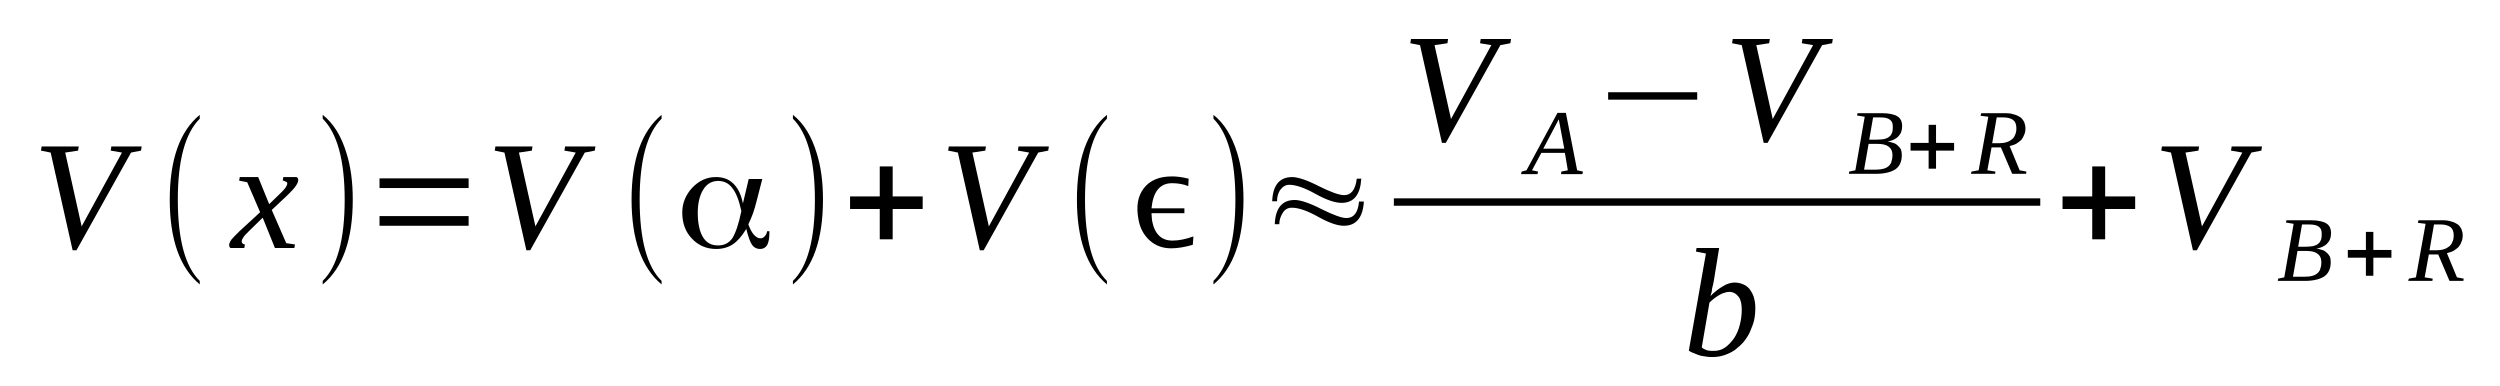<?xml version='1.0' encoding='UTF-8'?>
<!-- This file was generated by dvisvgm 1.15.1 -->
<svg height='34pt' version='1.1' viewBox='0 -34 220 34' width='220pt' xmlns='http://www.w3.org/2000/svg' xmlns:xlink='http://www.w3.org/1999/xlink'>
<defs>
<clipPath id='clip1'>
<path clip-rule='evenodd' d='M0 -33.999H219.93V-0.028H0V-33.999'/>
</clipPath>
</defs>
<g id='page1'>
<g>
<path clip-path='url(#clip1)' d='M12.469 -21.113L12.41 -20.746L11.531 -20.574L6.73 -11.976H6.391L4.457 -20.574L3.605 -20.746L3.664 -21.113H6.93L6.871 -20.746L5.738 -20.574L7.184 -14.078L10.734 -20.574L9.742 -20.746L9.797 -21.113H12.469Z' fill-rule='evenodd'/>
<path clip-path='url(#clip1)' d='M17.578 -9.281V-8.969C15.82 -10.445 14.938 -12.941 14.938 -16.433C14.938 -19.949 15.82 -22.449 17.578 -23.894V-23.554C16.301 -22.277 15.648 -19.922 15.648 -16.433C15.648 -12.914 16.301 -10.527 17.578 -9.281Z' fill-rule='evenodd'/>
<path clip-path='url(#clip1)' d='M21.98 -13.734C21.84 -13.594 21.727 -13.48 21.641 -13.394C21.527 -13.281 21.469 -13.195 21.414 -13.113C21.355 -13.027 21.328 -12.969 21.301 -12.914C21.273 -12.855 21.273 -12.8 21.273 -12.742C21.273 -12.656 21.301 -12.601 21.355 -12.574C21.414 -12.515 21.469 -12.488 21.555 -12.488L21.5 -12.175H20.277C20.25 -12.203 20.223 -12.23 20.191 -12.289C20.191 -12.344 20.164 -12.402 20.164 -12.457C20.164 -12.515 20.191 -12.601 20.223 -12.656C20.25 -12.742 20.305 -12.828 20.363 -12.914C20.449 -13 20.531 -13.113 20.648 -13.226C20.762 -13.34 20.902 -13.48 21.074 -13.652L22.891 -15.324L21.754 -17.965L21.043 -18.105L21.102 -18.418H22.719L23.688 -16.035L24.508 -16.828C24.793 -17.086 24.992 -17.312 25.105 -17.453C25.219 -17.625 25.277 -17.738 25.277 -17.851C25.277 -17.906 25.277 -17.937 25.246 -17.965C25.219 -17.992 25.191 -17.992 25.133 -18.019C25.105 -18.05 25.047 -18.05 25.02 -18.078C24.965 -18.105 24.934 -18.105 24.879 -18.105L24.934 -18.418H26.098C26.156 -18.39 26.184 -18.363 26.215 -18.304C26.242 -18.25 26.242 -18.191 26.242 -18.137C26.242 -17.879 25.957 -17.453 25.332 -16.859L23.914 -15.523L25.191 -12.601L25.957 -12.488L25.902 -12.175H24.195L23.117 -14.844L21.98 -13.734Z' fill-rule='evenodd'/>
<path clip-path='url(#clip1)' d='M28.398 -9.281C29.68 -10.527 30.332 -12.914 30.332 -16.433C30.332 -19.894 29.68 -22.277 28.398 -23.554V-23.894C29.367 -23.129 30.047 -21.996 30.5 -20.492C30.871 -19.297 31.043 -17.965 31.043 -16.433C31.043 -12.914 30.16 -10.414 28.398 -8.969V-9.281Z' fill-rule='evenodd'/>
<path clip-path='url(#clip1)' d='M33.398 -14.133V-14.984H41.238V-14.133H33.398ZM33.398 -17.453V-18.304H41.238V-17.453H33.398Z' fill-rule='evenodd'/>
<path clip-path='url(#clip1)' d='M52.398 -21.113L52.34 -20.746L51.461 -20.574L46.66 -11.976H46.32L44.391 -20.574L43.539 -20.746L43.594 -21.113H46.859L46.805 -20.746L45.668 -20.574L47.117 -14.078L50.664 -20.574L49.672 -20.746L49.727 -21.113H52.398Z' fill-rule='evenodd'/>
<path clip-path='url(#clip1)' d='M58.219 -9.281V-8.969C56.461 -10.445 55.578 -12.941 55.578 -16.433C55.578 -19.949 56.461 -22.449 58.219 -23.894V-23.554C56.941 -22.277 56.289 -19.922 56.289 -16.433C56.289 -12.914 56.941 -10.527 58.219 -9.281Z' fill-rule='evenodd'/>
<path clip-path='url(#clip1)' d='M63.191 -12.402C63.73 -12.402 64.129 -12.601 64.441 -13.027C64.723 -13.48 65.008 -14.273 65.234 -15.41V-15.41V-15.437C65.035 -16.375 64.781 -17.027 64.441 -17.453C64.129 -17.879 63.703 -18.078 63.191 -18.078C62.652 -18.078 62.195 -17.824 61.883 -17.312C61.57 -16.8 61.402 -16.121 61.402 -15.269C61.402 -14.332 61.57 -13.621 61.855 -13.14C62.168 -12.629 62.594 -12.402 63.191 -12.402ZM67.082 -18.25L66.57 -16.262C66.484 -15.894 66.371 -15.55 66.258 -15.211C66.144 -14.898 66 -14.558 65.859 -14.273V-14.246V-14.246C66 -13.847 66.172 -13.539 66.344 -13.34C66.543 -13.14 66.711 -13.027 66.91 -13.027C67.082 -13.027 67.195 -13.082 67.309 -13.226C67.422 -13.34 67.477 -13.48 67.508 -13.652H67.707V-13.539C67.707 -13.054 67.648 -12.687 67.508 -12.429C67.363 -12.203 67.164 -12.09 66.883 -12.09C66.598 -12.09 66.371 -12.203 66.199 -12.429C66.031 -12.656 65.859 -13.113 65.688 -13.793L65.66 -13.879L65.633 -13.793C65.262 -13.195 64.894 -12.769 64.469 -12.488C64.07 -12.23 63.586 -12.09 63.02 -12.09C62.168 -12.09 61.457 -12.402 60.891 -13C60.32 -13.594 60.039 -14.359 60.039 -15.297C60.039 -16.148 60.352 -16.859 60.918 -17.48C61.516 -18.105 62.195 -18.418 62.992 -18.418C63.617 -18.418 64.098 -18.25 64.496 -17.879C64.894 -17.512 65.18 -16.972 65.348 -16.234L65.375 -16.09L65.887 -18.25H67.082Z' fill-rule='evenodd'/>
<path clip-path='url(#clip1)' d='M69.777 -9.281C71.059 -10.527 71.711 -12.914 71.711 -16.433C71.711 -19.894 71.059 -22.277 69.777 -23.554V-23.894C70.746 -23.129 71.426 -21.996 71.879 -20.492C72.25 -19.297 72.422 -17.965 72.422 -16.433C72.422 -12.914 71.539 -10.414 69.777 -8.969V-9.281Z' fill-rule='evenodd'/>
<path clip-path='url(#clip1)' d='M77.418 -12.941V-15.609H74.805V-16.715H77.418V-19.355H78.555V-16.715H81.195V-15.609H78.555V-12.941H77.418Z' fill-rule='evenodd'/>
<path clip-path='url(#clip1)' d='M92.301 -21.113L92.242 -20.746L91.363 -20.574L86.562 -11.976H86.223L84.293 -20.574L83.438 -20.746L83.496 -21.113H86.762L86.707 -20.746L85.57 -20.574L87.019 -14.078L90.566 -20.574L89.574 -20.746L89.629 -21.113H92.301Z' fill-rule='evenodd'/>
<path clip-path='url(#clip1)' d='M97.41 -9.281V-8.969C95.652 -10.445 94.769 -12.941 94.769 -16.433C94.769 -19.949 95.652 -22.449 97.41 -23.894V-23.554C96.133 -22.277 95.481 -19.922 95.481 -16.433C95.481 -12.914 96.133 -10.527 97.41 -9.281Z' fill-rule='evenodd'/>
<path clip-path='url(#clip1)' d='M104.965 -12.457C104.285 -12.261 103.66 -12.148 103.062 -12.148C102.324 -12.148 101.699 -12.375 101.187 -12.828C100.68 -13.281 100.336 -13.879 100.195 -14.644C99.969 -15.808 100.109 -16.715 100.648 -17.425C101.187 -18.137 102.012 -18.476 103.148 -18.476C103.547 -18.476 104.027 -18.418 104.598 -18.277L104.57 -17.625C104.145 -17.793 103.66 -17.879 103.148 -17.879C102.07 -17.879 101.473 -17.14 101.332 -15.664H104.227V-15.238H101.332C101.359 -14.929 101.359 -14.699 101.387 -14.558C101.613 -13.394 102.211 -12.828 103.176 -12.828C103.719 -12.828 104.312 -12.941 105.023 -13.195L104.965 -12.457Z' fill-rule='evenodd'/>
<path clip-path='url(#clip1)' d='M106.785 -9.281C108.062 -10.527 108.715 -12.914 108.715 -16.433C108.715 -19.894 108.062 -22.277 106.785 -23.554V-23.894C107.75 -23.129 108.43 -21.996 108.887 -20.492C109.254 -19.297 109.426 -17.965 109.426 -16.433C109.426 -12.914 108.543 -10.414 106.785 -8.969V-9.281Z' fill-rule='evenodd'/>
<path clip-path='url(#clip1)' d='M112.379 -16.289H111.953C112.008 -17.711 112.605 -18.418 113.715 -18.418C114.195 -18.418 114.992 -18.164 116.043 -17.625C117.121 -17.086 117.859 -16.828 118.285 -16.828C118.91 -16.828 119.281 -17.312 119.395 -18.277H119.793C119.707 -16.859 119.137 -16.148 118.059 -16.148C117.492 -16.148 116.723 -16.402 115.758 -16.941C114.793 -17.48 114.027 -17.738 113.457 -17.738C113.117 -17.738 112.863 -17.566 112.633 -17.254C112.465 -16.972 112.379 -16.66 112.379 -16.289ZM112.578 -14.273H112.18C112.238 -15.695 112.832 -16.402 113.941 -16.402C114.422 -16.402 115.219 -16.148 116.27 -15.609C117.348 -15.07 118.086 -14.812 118.484 -14.812C119.137 -14.812 119.508 -15.297 119.594 -16.262H120.02C119.934 -14.844 119.336 -14.133 118.258 -14.133C117.691 -14.133 116.953 -14.39 115.984 -14.929C115.02 -15.469 114.254 -15.722 113.684 -15.722C113.344 -15.722 113.059 -15.582 112.863 -15.238C112.691 -14.957 112.578 -14.644 112.578 -14.273Z' fill-rule='evenodd'/>
<path clip-path='url(#clip1)' d='M132.969 -30.566L132.91 -30.195L132.031 -30.027L127.23 -21.425H126.891L124.961 -30.027L124.109 -30.195L124.164 -30.566H127.43L127.375 -30.195L126.238 -30.027L127.688 -23.527L131.238 -30.027L130.242 -30.195L130.301 -30.566H132.969Z' fill-rule='evenodd'/>
<path clip-path='url(#clip1)' d='M135.355 -18.902L135.297 -18.675H133.848L133.906 -18.902L134.332 -19.015L137.059 -24.066H137.797L138.789 -19.015L139.301 -18.902L139.246 -18.675H137.371L137.398 -18.902L137.969 -19.015L137.711 -20.547H135.637L134.816 -19.015L135.355 -18.902ZM137.172 -23.5L135.809 -20.918H137.656L137.172 -23.5Z' fill-rule='evenodd'/>
<path clip-path='url(#clip1)' d='M141.516 -25.23V-25.883H149.355V-25.23H141.516Z' fill-rule='evenodd'/>
<path clip-path='url(#clip1)' d='M161.285 -30.566L161.227 -30.195L160.348 -30.027L155.547 -21.425H155.207L153.273 -30.027L152.422 -30.195L152.48 -30.566H155.746L155.687 -30.195L154.555 -30.027L156 -23.527L159.551 -30.027L158.559 -30.195L158.613 -30.566H161.285Z' fill-rule='evenodd'/>
<path clip-path='url(#clip1)' d='M165.145 -21.711C165.43 -21.711 165.656 -21.738 165.828 -21.765C166.027 -21.824 166.168 -21.883 166.281 -21.996C166.395 -22.078 166.453 -22.191 166.508 -22.336C166.566 -22.504 166.566 -22.675 166.566 -22.875C166.566 -23.156 166.48 -23.355 166.309 -23.468C166.141 -23.613 165.855 -23.668 165.457 -23.668H164.832L164.492 -21.711H165.145ZM165.063 -19.07C165.344 -19.07 165.57 -19.101 165.77 -19.156C165.969 -19.215 166.113 -19.297 166.227 -19.41C166.34 -19.527 166.426 -19.64 166.453 -19.808C166.508 -19.953 166.539 -20.148 166.539 -20.32C166.539 -20.687 166.426 -20.945 166.168 -21.113C165.941 -21.285 165.602 -21.34 165.176 -21.34H164.438L164.039 -19.07C164.18 -19.07 164.293 -19.07 164.438 -19.07C164.551 -19.07 164.637 -19.07 164.777 -19.07C164.891 -19.07 164.977 -19.07 165.063 -19.07ZM162.703 -18.703L162.73 -18.902L163.273 -19.015L164.094 -23.726L163.414 -23.84L163.469 -24.039H165.656C165.969 -24.039 166.254 -24.008 166.48 -23.953C166.707 -23.894 166.879 -23.84 167.02 -23.726C167.164 -23.64 167.246 -23.5 167.305 -23.387C167.359 -23.242 167.391 -23.074 167.391 -22.929C167.391 -22.73 167.359 -22.535 167.305 -22.39C167.246 -22.222 167.133 -22.078 167.02 -21.965C166.906 -21.851 166.766 -21.765 166.594 -21.683C166.453 -21.625 166.254 -21.57 166.082 -21.539C166.254 -21.539 166.426 -21.484 166.594 -21.425C166.738 -21.398 166.879 -21.312 166.992 -21.199C167.105 -21.113 167.191 -21 167.277 -20.859C167.332 -20.718 167.359 -20.547 167.359 -20.347C167.359 -19.781 167.164 -19.355 166.793 -19.101C166.395 -18.843 165.828 -18.703 165.063 -18.703C164.918 -18.703 164.777 -18.703 164.637 -18.703C164.52 -18.703 164.379 -18.703 164.266 -18.703C164.152 -18.703 164.012 -18.703 163.895 -18.703C163.781 -18.703 163.668 -18.703 163.527 -18.703H162.703Z' fill-rule='evenodd'/>
<path clip-path='url(#clip1)' d='M169.719 -19.156V-20.746H168.129V-21.425H169.719V-23.015H170.371V-21.425H171.961V-20.746H170.371V-19.156H169.719Z' fill-rule='evenodd'/>
<path clip-path='url(#clip1)' d='M175.258 -21.031L174.887 -19.015L175.598 -18.902L175.57 -18.703H173.437L173.496 -18.902L174.121 -19.015L174.973 -23.726L174.289 -23.812L174.348 -24.039H176.449C176.762 -24.039 177.016 -24.008 177.246 -23.925C177.473 -23.867 177.641 -23.781 177.812 -23.668C177.953 -23.554 178.039 -23.414 178.125 -23.273C178.18 -23.101 178.238 -22.929 178.238 -22.73C178.238 -22.504 178.211 -22.308 178.125 -22.137C178.066 -21.965 177.984 -21.824 177.871 -21.683C177.754 -21.57 177.586 -21.457 177.414 -21.34C177.246 -21.258 177.047 -21.199 176.848 -21.144L177.727 -19.015L178.324 -18.902L178.297 -18.703H177.074L176.078 -21.031H175.258ZM175.937 -21.398C176.164 -21.398 176.391 -21.425 176.562 -21.484C176.762 -21.539 176.902 -21.625 177.047 -21.738C177.16 -21.824 177.273 -21.965 177.328 -22.137C177.414 -22.308 177.441 -22.504 177.441 -22.703C177.441 -23.043 177.359 -23.273 177.16 -23.441C176.961 -23.582 176.676 -23.668 176.309 -23.668H175.711L175.312 -21.398H175.937Z' fill-rule='evenodd'/>
<path clip-path='url(#clip1)' d='M122.66 -16.545H179.543V-15.895H122.66V-16.545Z' fill-rule='evenodd'/>
<path clip-path='url(#clip1)' d='M150.121 -11.691L149.242 -11.863L149.297 -12.175H151.285L150.805 -9.222C150.777 -9.136 150.777 -9.054 150.746 -8.941C150.719 -8.828 150.691 -8.711 150.66 -8.597C150.66 -8.457 150.633 -8.343 150.605 -8.23C150.578 -8.117 150.547 -8.031 150.52 -7.945C150.691 -8.117 150.859 -8.285 151.059 -8.429C151.23 -8.57 151.402 -8.683 151.598 -8.797C151.77 -8.91 151.941 -8.996 152.141 -9.054C152.309 -9.109 152.48 -9.136 152.648 -9.136C152.906 -9.136 153.133 -9.082 153.359 -8.996C153.586 -8.91 153.785 -8.769 153.957 -8.57C154.098 -8.371 154.242 -8.144 154.324 -7.89C154.41 -7.605 154.469 -7.293 154.469 -6.925C154.469 -6.527 154.437 -6.16 154.355 -5.789C154.27 -5.449 154.125 -5.109 153.984 -4.769C153.844 -4.457 153.645 -4.172 153.418 -3.886C153.191 -3.633 152.934 -3.406 152.68 -3.207C152.395 -3.008 152.082 -2.867 151.77 -2.754C151.43 -2.64 151.09 -2.582 150.719 -2.582C150.547 -2.582 150.379 -2.582 150.207 -2.609C150.039 -2.64 149.867 -2.668 149.668 -2.695C149.496 -2.754 149.297 -2.808 149.129 -2.894C148.957 -2.953 148.758 -3.035 148.617 -3.148L150.121 -11.691ZM149.754 -3.433C149.867 -3.32 150.039 -3.234 150.207 -3.179C150.379 -3.121 150.605 -3.121 150.805 -3.121C151.172 -3.121 151.516 -3.207 151.828 -3.433C152.109 -3.633 152.367 -3.918 152.594 -4.23C152.82 -4.57 152.992 -4.965 153.105 -5.422C153.219 -5.847 153.273 -6.3 153.273 -6.754C153.273 -7.238 153.191 -7.633 152.992 -7.89C152.762 -8.172 152.508 -8.316 152.168 -8.316C152.023 -8.316 151.883 -8.285 151.742 -8.23C151.598 -8.203 151.43 -8.117 151.285 -8.031C151.145 -7.945 151.004 -7.859 150.859 -7.746C150.719 -7.633 150.578 -7.519 150.434 -7.379L149.754 -3.433Z' fill-rule='evenodd'/>
<path clip-path='url(#clip1)' d='M184.117 -12.941V-15.609H181.504V-16.715H184.117V-19.355H185.254V-16.715H187.895V-15.609H185.254V-12.941H184.117Z' fill-rule='evenodd'/>
<path clip-path='url(#clip1)' d='M199.055 -21.113L199 -20.746L198.117 -20.574L193.32 -11.976H192.977L191.047 -20.574L190.195 -20.746L190.25 -21.113H193.52L193.461 -20.746L192.324 -20.574L193.773 -14.078L197.324 -20.574L196.328 -20.746L196.387 -21.113H199.055Z' fill-rule='evenodd'/>
<path clip-path='url(#clip1)' d='M202.891 -12.289C203.172 -12.289 203.402 -12.316 203.57 -12.344C203.77 -12.402 203.91 -12.457 204.027 -12.574C204.141 -12.656 204.195 -12.769 204.254 -12.914C204.309 -13.082 204.309 -13.254 204.309 -13.453C204.309 -13.734 204.223 -13.933 204.055 -14.047C203.883 -14.191 203.598 -14.246 203.203 -14.246H202.578L202.238 -12.289H202.891ZM202.805 -9.648C203.09 -9.648 203.316 -9.675 203.516 -9.734S203.855 -9.875 203.969 -9.988C204.082 -10.101 204.168 -10.219 204.195 -10.386C204.254 -10.527 204.281 -10.726 204.281 -10.898C204.281 -11.265 204.168 -11.523 203.91 -11.691C203.684 -11.863 203.344 -11.918 202.918 -11.918H202.18L201.781 -9.648C201.926 -9.648 202.039 -9.648 202.18 -9.648C202.293 -9.648 202.379 -9.648 202.52 -9.648C202.633 -9.648 202.719 -9.648 202.805 -9.648ZM200.445 -9.281L200.477 -9.48L201.016 -9.593L201.84 -14.304L201.156 -14.418L201.215 -14.617H203.402C203.715 -14.617 203.996 -14.586 204.223 -14.531C204.453 -14.472 204.621 -14.418 204.766 -14.304C204.906 -14.218 204.992 -14.078 205.047 -13.965C205.105 -13.82 205.133 -13.652 205.133 -13.508C205.133 -13.308 205.105 -13.113 205.047 -12.968C204.992 -12.8 204.879 -12.656 204.766 -12.543C204.652 -12.429 204.508 -12.344 204.34 -12.261C204.195 -12.203 203.996 -12.148 203.828 -12.117C203.996 -12.117 204.168 -12.062 204.34 -12.004C204.48 -11.976 204.621 -11.89 204.734 -11.777C204.848 -11.691 204.934 -11.578 205.02 -11.437C205.078 -11.297 205.105 -11.125 205.105 -10.925C205.105 -10.359 204.906 -9.933 204.535 -9.675C204.141 -9.422 203.57 -9.281 202.805 -9.281C202.664 -9.281 202.52 -9.281 202.379 -9.281C202.266 -9.281 202.121 -9.281 202.008 -9.281C201.895 -9.281 201.754 -9.281 201.641 -9.281C201.527 -9.281 201.414 -9.281 201.27 -9.281H200.445Z' fill-rule='evenodd'/>
<path clip-path='url(#clip1)' d='M208.199 -9.734V-11.324H206.609V-12.004H208.199V-13.594H208.855V-12.004H210.445V-11.324H208.855V-9.734H208.199Z' fill-rule='evenodd'/>
<path clip-path='url(#clip1)' d='M213.738 -11.609L213.371 -9.593L214.078 -9.48L214.051 -9.281H211.922L211.977 -9.48L212.602 -9.593L213.453 -14.304L212.773 -14.39L212.828 -14.617H214.93C215.242 -14.617 215.5 -14.586 215.727 -14.504C215.953 -14.445 216.125 -14.359 216.293 -14.246C216.438 -14.133 216.523 -13.992 216.605 -13.847C216.664 -13.679 216.719 -13.508 216.719 -13.308C216.719 -13.082 216.691 -12.883 216.605 -12.715C216.551 -12.543 216.465 -12.402 216.352 -12.261C216.238 -12.148 216.066 -12.031 215.898 -11.918C215.727 -11.836 215.527 -11.777 215.328 -11.722L216.211 -9.593L216.805 -9.48L216.777 -9.281H215.555L214.562 -11.609H213.738ZM214.422 -11.976C214.648 -11.976 214.875 -12.004 215.043 -12.062C215.242 -12.117 215.387 -12.203 215.527 -12.316C215.641 -12.402 215.754 -12.543 215.813 -12.715C215.898 -12.883 215.926 -13.082 215.926 -13.281C215.926 -13.621 215.84 -13.847 215.641 -14.019C215.441 -14.16 215.16 -14.246 214.789 -14.246H214.191L213.797 -11.976H214.422Z' fill-rule='evenodd'/>
</g>
</g>
</svg>
